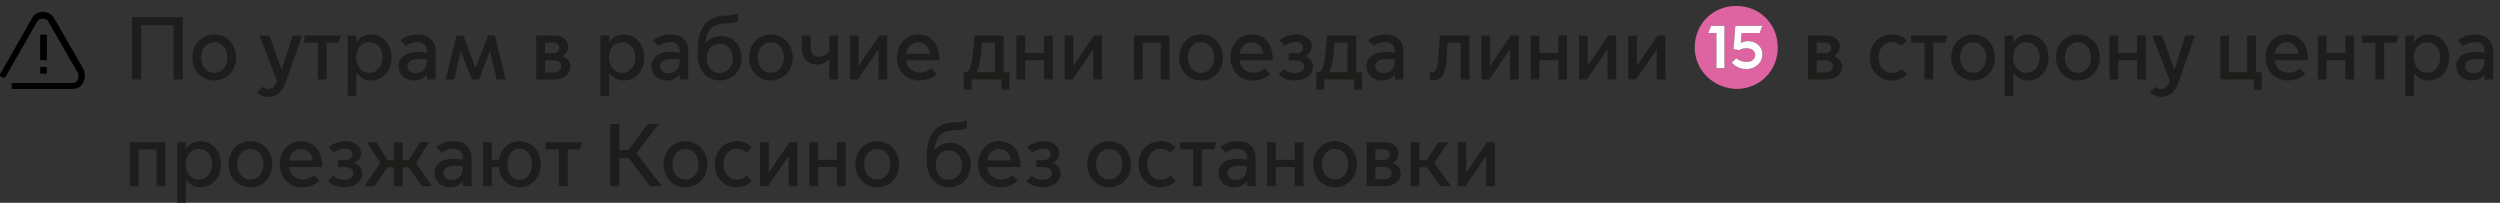 <?xml version="1.0" encoding="UTF-8"?> <svg xmlns="http://www.w3.org/2000/svg" width="2108" height="171" viewBox="0 0 2108 171" fill="none"><rect x="0" y="0" width="2108" height="171" fill="#333333" stroke="none"/> <g clip-path="url(#clip0)"> <path d="M69.883 70C68.471 73.571 64.236 75 60.706 75H9.883V70H60.706C62.824 70 64.942 69.286 65.648 67.143C66.354 65 66.354 62.857 65.648 61.429L40.942 18.571C40.236 16.429 38.118 15.714 36.001 15.714C33.883 15.714 32.471 16.429 31.059 18.571L4.942 64.286C4.236 65.714 2.824 65.714 1.412 65C0.001 64.286 -0.705 62.857 0.707 61.429L26.824 15.714C28.236 12.143 32.471 10 36.001 10C40.236 10 43.765 12.143 45.883 15.714L70.589 58.571C72.001 62.143 72.001 66.429 69.883 70ZM38.824 50.714H33.883V29.286H39.53V50.714H38.824ZM33.883 56.429H39.53V62.143H33.883V56.429Z" fill="black"></path> </g> <path d="M111.275 67H119V21.325H146.375V67H154.1V14.5H111.275V67ZM180.669 67.9C190.944 67.9 199.119 59.8 199.119 48.475C199.119 37.15 190.944 29.05 180.669 29.05C170.394 29.05 162.219 37.15 162.219 48.475C162.219 59.8 170.394 67.9 180.669 67.9ZM180.669 61.375C174.144 61.375 169.644 55.975 169.644 48.475C169.644 41.05 174.144 35.575 180.669 35.575C187.194 35.575 191.694 41.05 191.694 48.475C191.694 55.975 187.194 61.375 180.669 61.375ZM226.309 81.7C234.034 81.7 238.384 76.6 240.709 70L254.734 29.95H246.709L237.634 58.6H237.484L227.134 29.95H218.734L233.584 68.05C231.634 73.6 228.859 75.025 226.309 75.025C224.584 75.025 222.859 74.35 221.584 73.225L216.784 78.025C219.484 80.65 223.309 81.7 226.309 81.7ZM268.012 67H275.362V36.025H285.412L287.587 29.95H256.687V36.025H268.012V67ZM300.275 48.4C300.275 40.975 304.85 35.575 311.45 35.575C318.05 35.575 322.625 40.975 322.625 48.4C322.625 55.825 318.05 61.375 311.45 61.375C304.85 61.375 300.275 55.825 300.275 48.4ZM300.5 61.375H300.65C302.975 65.05 307.325 67.9 312.8 67.9C322.7 67.9 330.125 59.8 330.125 48.475C330.125 37.15 322.7 29.05 312.8 29.05C307.325 29.05 302.975 31.9 300.65 35.575H300.5V29.95H293.15V80.875H300.5V61.375ZM350.548 61.75C345.973 61.75 343.498 58.9 343.498 55.9C343.498 52.075 346.948 49.675 353.398 49.675C355.123 49.675 357.748 49.9 359.923 50.2V52.075C359.923 58.15 355.573 61.75 350.548 61.75ZM349.048 67.9C353.773 67.9 357.673 65.95 359.923 62.95H360.073V67H367.273V43C367.273 34.375 361.423 29.05 352.123 29.05C346.423 29.05 341.173 31.075 337.573 34.075L342.223 38.725C344.398 37.225 347.698 35.5 351.973 35.5C356.548 35.5 359.923 37.975 359.923 42.55V44.5C357.373 44.125 354.448 43.825 352.348 43.825C340.648 43.825 336.073 49.75 336.073 55.9C336.073 62.65 341.473 67.9 349.048 67.9ZM375.702 67H382.977L388.527 43.15H388.677L397.752 67H403.902L413.052 43H413.202L418.827 67H426.477L417.252 29.95H411.477L401.052 57.4H400.902L390.702 29.95H384.927L375.702 67ZM467.612 67C475.037 67 480.962 62.875 480.962 56.05C480.962 52.225 478.337 48.775 474.137 47.425V47.275C477.212 45.775 479.087 42.775 479.087 39.325C479.087 34.15 474.812 29.95 467.912 29.95H452.162V67H467.612ZM459.587 44.875V35.8H466.337C469.187 35.8 471.737 37.45 471.737 40.3C471.737 43.15 469.187 44.875 466.337 44.875H459.587ZM459.587 61.15V50.8H466.412C470.387 50.8 473.312 52.6 473.312 55.975C473.312 59.35 470.387 61.15 466.412 61.15H459.587ZM513.378 48.4C513.378 40.975 517.953 35.575 524.553 35.575C531.153 35.575 535.728 40.975 535.728 48.4C535.728 55.825 531.153 61.375 524.553 61.375C517.953 61.375 513.378 55.825 513.378 48.4ZM513.603 61.375H513.753C516.078 65.05 520.428 67.9 525.903 67.9C535.803 67.9 543.228 59.8 543.228 48.475C543.228 37.15 535.803 29.05 525.903 29.05C520.428 29.05 516.078 31.9 513.753 35.575H513.603V29.95H506.253V80.875H513.603V61.375ZM563.65 61.75C559.075 61.75 556.6 58.9 556.6 55.9C556.6 52.075 560.05 49.675 566.5 49.675C568.225 49.675 570.85 49.9 573.025 50.2V52.075C573.025 58.15 568.675 61.75 563.65 61.75ZM562.15 67.9C566.875 67.9 570.775 65.95 573.025 62.95H573.175V67H580.375V43C580.375 34.375 574.525 29.05 565.225 29.05C559.525 29.05 554.275 31.075 550.675 34.075L555.325 38.725C557.5 37.225 560.8 35.5 565.075 35.5C569.65 35.5 573.025 37.975 573.025 42.55V44.5C570.475 44.125 567.55 43.825 565.45 43.825C553.75 43.825 549.175 49.75 549.175 55.9C549.175 62.65 554.575 67.9 562.15 67.9ZM606.955 67.9C617.305 67.9 625.405 60.25 625.405 48.925C625.405 37.675 617.455 30.4 608.005 30.4C602.305 30.4 597.355 33.175 594.805 36.7H594.655C595.855 26.5 599.305 20.2 611.98 19.75C616.705 19.6 620.68 18.925 622.105 17.95V11.35C620.68 12.325 616.705 13 611.98 13.15C592.33 13.75 588.205 27.7 588.205 44.125V45.325C588.205 59.425 595.93 67.9 606.955 67.9ZM606.88 61.6C600.58 61.6 595.855 56.575 595.855 49.15C595.855 41.8 600.58 36.775 606.88 36.775C613.18 36.775 617.905 41.8 617.905 49.15C617.905 56.575 613.18 61.6 606.88 61.6ZM649.996 67.9C660.271 67.9 668.446 59.8 668.446 48.475C668.446 37.15 660.271 29.05 649.996 29.05C639.721 29.05 631.546 37.15 631.546 48.475C631.546 59.8 639.721 67.9 649.996 67.9ZM649.996 61.375C643.471 61.375 638.971 55.975 638.971 48.475C638.971 41.05 643.471 35.575 649.996 35.575C656.521 35.575 661.021 41.05 661.021 48.475C661.021 55.975 656.521 61.375 649.996 61.375ZM699.267 67H706.617V29.95H699.267V43.6C697.542 45.85 694.317 47.875 690.717 47.875C686.367 47.875 683.442 45.4 683.442 39.55V29.95H676.092V40.975C676.092 49.9 682.242 54.475 688.917 54.475C693.342 54.475 697.167 52.375 699.117 50.05H699.267V67ZM716.663 67H723.338L740.588 41.725H740.738V67H748.088V29.95H741.413L724.163 55.3H724.013V29.95H716.663V67ZM775.048 67.9C780.823 67.9 786.073 65.95 789.823 62.35L785.173 57.7C782.248 60.175 778.948 61.3 775.723 61.3C769.873 61.3 764.773 57.55 763.948 50.875H791.998V49.825C791.998 35.575 783.748 29.05 774.148 29.05C764.323 29.05 756.298 37 756.298 48.55C756.298 60.325 764.848 67.9 775.048 67.9ZM764.023 45.325C764.698 40.075 768.523 35.575 774.373 35.575C779.923 35.575 783.748 40.3 784.123 45.325H764.023ZM823.395 60.775C825.045 58.075 826.095 54.4 826.62 49.825C827.295 44.5 827.67 39.4 827.97 36.025H838.92V60.925H823.395V60.775ZM812.595 75.55H819.27V67H844.47V75.55H851.145V60.925H846.27V29.95H821.67C821.67 29.95 821.295 37.6 819.795 48.925C819.045 54.85 817.845 59.2 815.295 60.925H812.595V75.55ZM857.071 67H864.421V50.8H880.396V67H887.746V29.95H880.396V44.725H864.421V29.95H857.071V67ZM897.776 67H904.451L921.701 41.725H921.851V67H929.201V29.95H922.526L905.276 55.3H905.126V29.95H897.776V67ZM956.188 67H963.538V36.025H978.763V67H986.113V29.95H956.188V67ZM1012.74 67.9C1023.01 67.9 1031.19 59.8 1031.19 48.475C1031.19 37.15 1023.01 29.05 1012.74 29.05C1002.46 29.05 994.286 37.15 994.286 48.475C994.286 59.8 1002.46 67.9 1012.74 67.9ZM1012.74 61.375C1006.21 61.375 1001.71 55.975 1001.71 48.475C1001.71 41.05 1006.21 35.575 1012.74 35.575C1019.26 35.575 1023.76 41.05 1023.76 48.475C1023.76 55.975 1019.26 61.375 1012.74 61.375ZM1056.23 67.9C1062.01 67.9 1067.26 65.95 1071.01 62.35L1066.36 57.7C1063.43 60.175 1060.13 61.3 1056.91 61.3C1051.06 61.3 1045.96 57.55 1045.13 50.875H1073.18V49.825C1073.18 35.575 1064.93 29.05 1055.33 29.05C1045.51 29.05 1037.48 37 1037.48 48.55C1037.48 60.325 1046.03 67.9 1056.23 67.9ZM1045.21 45.325C1045.88 40.075 1049.71 35.575 1055.56 35.575C1061.11 35.575 1064.93 40.3 1065.31 45.325H1045.21ZM1092.27 67.9C1100.52 67.9 1107.12 63.325 1107.12 55.975C1107.12 52.15 1104.42 48.625 1100.44 47.425V47.275C1103.74 45.7 1106.07 42.85 1106.07 39.1C1106.07 33.1 1100.14 29.05 1093.32 29.05C1086.94 29.05 1081.92 31.375 1078.84 34.15L1083.42 38.725C1085.22 37.15 1088.44 35.275 1092.27 35.275C1095.94 35.275 1098.72 36.85 1098.72 40.075C1098.72 43.375 1096.02 45.025 1091.89 45.025H1086.64V50.875H1091.89C1097.67 50.875 1099.62 53.275 1099.62 56.2C1099.62 59.05 1097.22 61.6 1091.97 61.6C1087.39 61.6 1084.32 59.8 1082.59 58.15L1078.02 62.725C1080.87 65.575 1085.67 67.9 1092.27 67.9ZM1120.69 60.775C1122.34 58.075 1123.39 54.4 1123.92 49.825C1124.59 44.5 1124.97 39.4 1125.27 36.025H1136.22V60.925H1120.69V60.775ZM1109.89 75.55H1116.57V67H1141.77V75.55H1148.44V60.925H1143.57V29.95H1118.97C1118.97 29.95 1118.59 37.6 1117.09 48.925C1116.34 54.85 1115.14 59.2 1112.59 60.925H1109.89V75.55ZM1166.59 61.75C1162.02 61.75 1159.54 58.9 1159.54 55.9C1159.54 52.075 1162.99 49.675 1169.44 49.675C1171.17 49.675 1173.79 49.9 1175.97 50.2V52.075C1175.97 58.15 1171.62 61.75 1166.59 61.75ZM1165.09 67.9C1169.82 67.9 1173.72 65.95 1175.97 62.95H1176.12V67H1183.32V43C1183.32 34.375 1177.47 29.05 1168.17 29.05C1162.47 29.05 1157.22 31.075 1153.62 34.075L1158.27 38.725C1160.44 37.225 1163.74 35.5 1168.02 35.5C1172.59 35.5 1175.97 37.975 1175.97 42.55V44.5C1173.42 44.125 1170.49 43.825 1168.39 43.825C1156.69 43.825 1152.12 49.75 1152.12 55.9C1152.12 62.65 1157.52 67.9 1165.09 67.9ZM1209.17 67.75C1216.07 67.75 1218.92 61.525 1219.75 50.125C1220.12 45.1 1220.42 39.625 1220.57 36.025H1231.67V67H1239.1V29.95H1214.05C1214.05 29.95 1213.52 39.625 1212.7 49.9C1212.1 57.4 1210.9 61.075 1207.52 61.075C1206.62 61.075 1205.87 60.775 1205.65 60.7V67.075C1205.95 67.225 1207.67 67.75 1209.17 67.75ZM1249.16 67H1255.84L1273.09 41.725H1273.24V67H1280.59V29.95H1273.91L1256.66 55.3H1256.51V29.95H1249.16V67ZM1290.67 67H1298.02V50.8H1314V67H1321.35V29.95H1314V44.725H1298.02V29.95H1290.67V67ZM1331.38 67H1338.05L1355.3 41.725H1355.45V67H1362.8V29.95H1356.13L1338.88 55.3H1338.73V29.95H1331.38V67ZM1372.89 67H1379.56L1396.81 41.725H1396.96V67H1404.31V29.95H1397.64L1380.39 55.3H1380.24V29.95H1372.89V67Z" fill="#1D1D1B"></path> <path d="M1464 5C1483.78 5 1499 20.217 1499 40C1499 59.783 1483.78 75 1464 75C1444.22 74.239 1429 59.022 1429 40C1429 20.217 1444.22 5 1464 5ZM1447.26 27.826V57.5H1454.11V21.739H1442.7L1440.41 27.826H1447.26ZM1472.37 58.261C1480.74 58.261 1486.07 52.174 1486.07 46.087C1486.07 38.478 1479.98 34.674 1473.89 34.674C1471.61 34.674 1469.33 35.435 1467.8 36.196L1468.57 27.826H1483.78L1486.07 21.739H1463.24L1461.72 41.522L1467.04 42.283C1468.57 40.761 1470.85 40.761 1473.13 40.761C1476.93 40.761 1479.98 43.044 1479.98 46.087C1479.98 49.891 1476.93 52.174 1473.13 52.174C1469.33 52.174 1467.04 51.413 1464 49.13L1460.2 52.935C1463.24 55.978 1467.04 58.261 1472.37 58.261Z" fill="#DE64A1"></path> <path d="M1447.26 57.5V27.826H1440.41L1442.7 21.739H1454.11V57.5H1447.26Z" fill="white"></path> <path d="M1486.07 46.087C1486.07 52.174 1480.74 58.261 1472.37 58.261C1467.04 58.261 1463.24 55.978 1460.2 52.935L1464 49.13C1467.04 51.413 1469.33 52.174 1473.13 52.174C1476.93 52.174 1479.98 49.891 1479.98 46.087C1479.98 43.044 1476.93 40.761 1473.13 40.761C1470.85 40.761 1468.57 40.761 1467.04 42.283L1461.72 41.522L1463.24 21.739H1486.07L1483.78 27.826H1468.57L1467.8 36.196C1469.33 35.435 1471.61 34.674 1473.89 34.674C1479.98 34.674 1486.07 38.478 1486.07 46.087Z" fill="white"></path> <path d="M1539.85 67C1547.28 67 1553.2 62.875 1553.2 56.05C1553.2 52.225 1550.58 48.775 1546.38 47.425V47.275C1549.45 45.775 1551.33 42.775 1551.33 39.325C1551.33 34.15 1547.05 29.95 1540.15 29.95H1524.4V67H1539.85ZM1531.83 44.875V35.8H1538.58C1541.43 35.8 1543.98 37.45 1543.98 40.3C1543.98 43.15 1541.43 44.875 1538.58 44.875H1531.83ZM1531.83 61.15V50.8H1538.65C1542.63 50.8 1545.55 52.6 1545.55 55.975C1545.55 59.35 1542.63 61.15 1538.65 61.15H1531.83ZM1594.92 67.9C1600.69 67.9 1605.12 65.575 1607.97 62.725L1603.39 58.15C1601.67 59.8 1598.97 61.525 1595.07 61.525C1588.47 61.525 1583.97 55.9 1583.97 48.475C1583.97 41.125 1588.47 35.5 1595.07 35.5C1598.97 35.5 1601.67 37.225 1603.39 38.8L1607.97 34.225C1605.12 31.375 1600.69 29.05 1594.92 29.05C1584.57 29.05 1576.62 37.15 1576.62 48.475C1576.62 59.8 1584.57 67.9 1594.92 67.9ZM1622.75 67H1630.1V36.025H1640.15L1642.33 29.95H1611.43V36.025H1622.75V67ZM1663.73 67.9C1674.01 67.9 1682.18 59.8 1682.18 48.475C1682.18 37.15 1674.01 29.05 1663.73 29.05C1653.46 29.05 1645.28 37.15 1645.28 48.475C1645.28 59.8 1653.46 67.9 1663.73 67.9ZM1663.73 61.375C1657.21 61.375 1652.71 55.975 1652.71 48.475C1652.71 41.05 1657.21 35.575 1663.73 35.575C1670.26 35.575 1674.76 41.05 1674.76 48.475C1674.76 55.975 1670.26 61.375 1663.73 61.375ZM1697.48 48.4C1697.48 40.975 1702.05 35.575 1708.65 35.575C1715.25 35.575 1719.83 40.975 1719.83 48.4C1719.83 55.825 1715.25 61.375 1708.65 61.375C1702.05 61.375 1697.48 55.825 1697.48 48.4ZM1697.7 61.375H1697.85C1700.18 65.05 1704.53 67.9 1710 67.9C1719.9 67.9 1727.33 59.8 1727.33 48.475C1727.33 37.15 1719.9 29.05 1710 29.05C1704.53 29.05 1700.18 31.9 1697.85 35.575H1697.7V29.95H1690.35V80.875H1697.7V61.375ZM1752.1 67.9C1762.38 67.9 1770.55 59.8 1770.55 48.475C1770.55 37.15 1762.38 29.05 1752.1 29.05C1741.83 29.05 1733.65 37.15 1733.65 48.475C1733.65 59.8 1741.83 67.9 1752.1 67.9ZM1752.1 61.375C1745.58 61.375 1741.08 55.975 1741.08 48.475C1741.08 41.05 1745.58 35.575 1752.1 35.575C1758.63 35.575 1763.13 41.05 1763.13 48.475C1763.13 55.975 1758.63 61.375 1752.1 61.375ZM1778.72 67H1786.07V50.8H1802.05V67H1809.4V29.95H1802.05V44.725H1786.07V29.95H1778.72V67ZM1822.28 81.7C1830 81.7 1834.35 76.6 1836.68 70L1850.7 29.95H1842.68L1833.6 58.6H1833.45L1823.1 29.95H1814.7L1829.55 68.05C1827.6 73.6 1824.83 75.025 1822.28 75.025C1820.55 75.025 1818.83 74.35 1817.55 73.225L1812.75 78.025C1815.45 80.65 1819.28 81.7 1822.28 81.7ZM1900.32 75.55H1907V60.925H1902.12V29.95H1894.77V60.925H1879.55V29.95H1872.2V67H1900.32V75.55ZM1929.05 67.9C1934.82 67.9 1940.07 65.95 1943.82 62.35L1939.17 57.7C1936.25 60.175 1932.95 61.3 1929.72 61.3C1923.87 61.3 1918.77 57.55 1917.95 50.875H1946V49.825C1946 35.575 1937.75 29.05 1928.15 29.05C1918.32 29.05 1910.3 37 1910.3 48.55C1910.3 60.325 1918.85 67.9 1929.05 67.9ZM1918.02 45.325C1918.7 40.075 1922.52 35.575 1928.37 35.575C1933.92 35.575 1937.75 40.3 1938.12 45.325H1918.02ZM1954.34 67H1961.69V50.8H1977.67V67H1985.02V29.95H1977.67V44.725H1961.69V29.95H1954.34V67ZM2003 67H2010.35V36.025H2020.4L2022.57 29.95H1991.67V36.025H2003V67ZM2035.26 48.4C2035.26 40.975 2039.83 35.575 2046.43 35.575C2053.03 35.575 2057.61 40.975 2057.61 48.4C2057.61 55.825 2053.03 61.375 2046.43 61.375C2039.83 61.375 2035.26 55.825 2035.26 48.4ZM2035.48 61.375H2035.63C2037.96 65.05 2042.31 67.9 2047.78 67.9C2057.68 67.9 2065.11 59.8 2065.11 48.475C2065.11 37.15 2057.68 29.05 2047.78 29.05C2042.31 29.05 2037.96 31.9 2035.63 35.575H2035.48V29.95H2028.13V80.875H2035.48V61.375ZM2085.53 61.75C2080.96 61.75 2078.48 58.9 2078.48 55.9C2078.48 52.075 2081.93 49.675 2088.38 49.675C2090.11 49.675 2092.73 49.9 2094.91 50.2V52.075C2094.91 58.15 2090.56 61.75 2085.53 61.75ZM2084.03 67.9C2088.76 67.9 2092.66 65.95 2094.91 62.95H2095.06V67H2102.26V43C2102.26 34.375 2096.41 29.05 2087.11 29.05C2081.41 29.05 2076.16 31.075 2072.56 34.075L2077.21 38.725C2079.38 37.225 2082.68 35.5 2086.96 35.5C2091.53 35.5 2094.91 37.975 2094.91 42.55V44.5C2092.36 44.125 2089.43 43.825 2087.33 43.825C2075.63 43.825 2071.06 49.75 2071.06 55.9C2071.06 62.65 2076.46 67.9 2084.03 67.9Z" fill="#1D1D1B"></path> <path d="M109.4 157H116.75V126.025H131.975V157H139.325V119.95H109.4V157ZM156.498 138.4C156.498 130.975 161.073 125.575 167.673 125.575C174.273 125.575 178.848 130.975 178.848 138.4C178.848 145.825 174.273 151.375 167.673 151.375C161.073 151.375 156.498 145.825 156.498 138.4ZM156.723 151.375H156.873C159.198 155.05 163.548 157.9 169.023 157.9C178.923 157.9 186.348 149.8 186.348 138.475C186.348 127.15 178.923 119.05 169.023 119.05C163.548 119.05 159.198 121.9 156.873 125.575H156.723V119.95H149.373V170.875H156.723V151.375ZM211.121 157.9C221.396 157.9 229.571 149.8 229.571 138.475C229.571 127.15 221.396 119.05 211.121 119.05C200.846 119.05 192.671 127.15 192.671 138.475C192.671 149.8 200.846 157.9 211.121 157.9ZM211.121 151.375C204.596 151.375 200.096 145.975 200.096 138.475C200.096 131.05 204.596 125.575 211.121 125.575C217.646 125.575 222.146 131.05 222.146 138.475C222.146 145.975 217.646 151.375 211.121 151.375ZM254.616 157.9C260.391 157.9 265.641 155.95 269.391 152.35L264.741 147.7C261.816 150.175 258.516 151.3 255.291 151.3C249.441 151.3 244.341 147.55 243.516 140.875H271.566V139.825C271.566 125.575 263.316 119.05 253.716 119.05C243.891 119.05 235.866 127 235.866 138.55C235.866 150.325 244.416 157.9 254.616 157.9ZM243.591 135.325C244.266 130.075 248.091 125.575 253.941 125.575C259.491 125.575 263.316 130.3 263.691 135.325H243.591ZM290.653 157.9C298.903 157.9 305.503 153.325 305.503 145.975C305.503 142.15 302.803 138.625 298.828 137.425V137.275C302.128 135.7 304.453 132.85 304.453 129.1C304.453 123.1 298.528 119.05 291.703 119.05C285.328 119.05 280.303 121.375 277.228 124.15L281.803 128.725C283.603 127.15 286.828 125.275 290.653 125.275C294.328 125.275 297.103 126.85 297.103 130.075C297.103 133.375 294.403 135.025 290.278 135.025H285.028V140.875H290.278C296.053 140.875 298.003 143.275 298.003 146.2C298.003 149.05 295.603 151.6 290.353 151.6C285.778 151.6 282.703 149.8 280.978 148.15L276.403 152.725C279.253 155.575 284.053 157.9 290.653 157.9ZM307.318 157H315.868L326.593 141.1H332.068V157H339.418V141.1H344.893L355.618 157H364.168L350.818 137.275L361.918 119.95H354.043L344.743 135.025H339.418V119.95H332.068V135.025H326.743L317.443 119.95H309.568L320.668 137.275L307.318 157ZM380.87 151.75C376.295 151.75 373.82 148.9 373.82 145.9C373.82 142.075 377.27 139.675 383.72 139.675C385.445 139.675 388.07 139.9 390.245 140.2V142.075C390.245 148.15 385.895 151.75 380.87 151.75ZM379.37 157.9C384.095 157.9 387.995 155.95 390.245 152.95H390.395V157H397.595V133C397.595 124.375 391.745 119.05 382.445 119.05C376.745 119.05 371.495 121.075 367.895 124.075L372.545 128.725C374.72 127.225 378.02 125.5 382.295 125.5C386.87 125.5 390.245 127.975 390.245 132.55V134.5C387.695 134.125 384.77 133.825 382.67 133.825C370.97 133.825 366.395 139.75 366.395 145.9C366.395 152.65 371.795 157.9 379.37 157.9ZM438.124 157.9C448.399 157.9 455.974 149.8 455.974 138.475C455.974 127.15 448.399 119.05 438.124 119.05C429.049 119.05 422.149 125.425 420.724 134.725H414.649V119.95H407.299V157H414.649V140.8H420.499C421.474 150.925 428.599 157.9 438.124 157.9ZM438.124 151.6C431.599 151.6 427.849 145.975 427.849 138.475C427.849 131.05 431.599 125.425 438.124 125.425C444.649 125.425 448.474 131.05 448.474 138.475C448.474 145.975 444.649 151.6 438.124 151.6ZM471.335 157H478.685V126.025H488.735L490.91 119.95H460.01V126.025H471.335V157ZM514.517 157H522.242V133.3H530.192L548.117 157H558.092L536.642 129.175L555.317 104.5H546.167L529.967 126.475H522.242V104.5H514.517V157ZM577.979 157.9C588.254 157.9 596.429 149.8 596.429 138.475C596.429 127.15 588.254 119.05 577.979 119.05C567.704 119.05 559.529 127.15 559.529 138.475C559.529 149.8 567.704 157.9 577.979 157.9ZM577.979 151.375C571.454 151.375 566.954 145.975 566.954 138.475C566.954 131.05 571.454 125.575 577.979 125.575C584.504 125.575 589.004 131.05 589.004 138.475C589.004 145.975 584.504 151.375 577.979 151.375ZM621.024 157.9C626.799 157.9 631.224 155.575 634.074 152.725L629.499 148.15C627.774 149.8 625.074 151.525 621.174 151.525C614.574 151.525 610.074 145.9 610.074 138.475C610.074 131.125 614.574 125.5 621.174 125.5C625.074 125.5 627.774 127.225 629.499 128.8L634.074 124.225C631.224 121.375 626.799 119.05 621.024 119.05C610.674 119.05 602.724 127.15 602.724 138.475C602.724 149.8 610.674 157.9 621.024 157.9ZM640.91 157H647.585L664.835 131.725H664.985V157H672.335V119.95H665.66L648.41 145.3H648.26V119.95H640.91V157ZM682.421 157H689.771V140.8H705.746V157H713.096V119.95H705.746V134.725H689.771V119.95H682.421V157ZM739.701 157.9C749.976 157.9 758.151 149.8 758.151 138.475C758.151 127.15 749.976 119.05 739.701 119.05C729.426 119.05 721.251 127.15 721.251 138.475C721.251 149.8 729.426 157.9 739.701 157.9ZM739.701 151.375C733.176 151.375 728.676 145.975 728.676 138.475C728.676 131.05 733.176 125.575 739.701 125.575C746.226 125.575 750.726 131.05 750.726 138.475C750.726 145.975 746.226 151.375 739.701 151.375ZM800.097 157.9C810.447 157.9 818.547 150.25 818.547 138.925C818.547 127.675 810.597 120.4 801.147 120.4C795.447 120.4 790.497 123.175 787.947 126.7H787.797C788.997 116.5 792.447 110.2 805.122 109.75C809.847 109.6 813.822 108.925 815.247 107.95V101.35C813.822 102.325 809.847 103 805.122 103.15C785.472 103.75 781.347 117.7 781.347 134.125V135.325C781.347 149.425 789.072 157.9 800.097 157.9ZM800.022 151.6C793.722 151.6 788.997 146.575 788.997 139.15C788.997 131.8 793.722 126.775 800.022 126.775C806.322 126.775 811.047 131.8 811.047 139.15C811.047 146.575 806.322 151.6 800.022 151.6ZM843.439 157.9C849.214 157.9 854.464 155.95 858.214 152.35L853.564 147.7C850.639 150.175 847.339 151.3 844.114 151.3C838.264 151.3 833.164 147.55 832.339 140.875H860.389V139.825C860.389 125.575 852.139 119.05 842.539 119.05C832.714 119.05 824.689 127 824.689 138.55C824.689 150.325 833.239 157.9 843.439 157.9ZM832.414 135.325C833.089 130.075 836.914 125.575 842.764 125.575C848.314 125.575 852.139 130.3 852.514 135.325H832.414ZM879.477 157.9C887.727 157.9 894.327 153.325 894.327 145.975C894.327 142.15 891.627 138.625 887.652 137.425V137.275C890.952 135.7 893.277 132.85 893.277 129.1C893.277 123.1 887.352 119.05 880.527 119.05C874.152 119.05 869.127 121.375 866.052 124.15L870.627 128.725C872.427 127.15 875.652 125.275 879.477 125.275C883.152 125.275 885.927 126.85 885.927 130.075C885.927 133.375 883.227 135.025 879.102 135.025H873.852V140.875H879.102C884.877 140.875 886.827 143.275 886.827 146.2C886.827 149.05 884.427 151.6 879.177 151.6C874.602 151.6 871.527 149.8 869.802 148.15L865.227 152.725C868.077 155.575 872.877 157.9 879.477 157.9ZM935.225 157.9C945.5 157.9 953.675 149.8 953.675 138.475C953.675 127.15 945.5 119.05 935.225 119.05C924.95 119.05 916.775 127.15 916.775 138.475C916.775 149.8 924.95 157.9 935.225 157.9ZM935.225 151.375C928.7 151.375 924.2 145.975 924.2 138.475C924.2 131.05 928.7 125.575 935.225 125.575C941.75 125.575 946.25 131.05 946.25 138.475C946.25 145.975 941.75 151.375 935.225 151.375ZM978.27 157.9C984.045 157.9 988.47 155.575 991.32 152.725L986.745 148.15C985.02 149.8 982.32 151.525 978.42 151.525C971.82 151.525 967.32 145.9 967.32 138.475C967.32 131.125 971.82 125.5 978.42 125.5C982.32 125.5 985.02 127.225 986.745 128.8L991.32 124.225C988.47 121.375 984.045 119.05 978.27 119.05C967.92 119.05 959.97 127.15 959.97 138.475C959.97 149.8 967.92 157.9 978.27 157.9ZM1006.11 157H1013.46V126.025H1023.51L1025.68 119.95H994.781V126.025H1006.11V157ZM1042 151.75C1037.43 151.75 1034.95 148.9 1034.95 145.9C1034.95 142.075 1038.4 139.675 1044.85 139.675C1046.58 139.675 1049.2 139.9 1051.38 140.2V142.075C1051.38 148.15 1047.03 151.75 1042 151.75ZM1040.5 157.9C1045.23 157.9 1049.13 155.95 1051.38 152.95H1051.53V157H1058.73V133C1058.73 124.375 1052.88 119.05 1043.58 119.05C1037.88 119.05 1032.63 121.075 1029.03 124.075L1033.68 128.725C1035.85 127.225 1039.15 125.5 1043.43 125.5C1048 125.5 1051.38 127.975 1051.38 132.55V134.5C1048.83 134.125 1045.9 133.825 1043.8 133.825C1032.1 133.825 1027.53 139.75 1027.53 145.9C1027.53 152.65 1032.93 157.9 1040.5 157.9ZM1068.43 157H1075.78V140.8H1091.76V157H1099.11V119.95H1091.76V134.725H1075.78V119.95H1068.43V157ZM1125.71 157.9C1135.99 157.9 1144.16 149.8 1144.16 138.475C1144.16 127.15 1135.99 119.05 1125.71 119.05C1115.44 119.05 1107.26 127.15 1107.26 138.475C1107.26 149.8 1115.44 157.9 1125.71 157.9ZM1125.71 151.375C1119.19 151.375 1114.69 145.975 1114.69 138.475C1114.69 131.05 1119.19 125.575 1125.71 125.575C1132.24 125.575 1136.74 131.05 1136.74 138.475C1136.74 145.975 1132.24 151.375 1125.71 151.375ZM1167.78 157C1175.21 157 1181.13 152.875 1181.13 146.05C1181.13 142.225 1178.51 138.775 1174.31 137.425V137.275C1177.38 135.775 1179.26 132.775 1179.26 129.325C1179.26 124.15 1174.98 119.95 1168.08 119.95H1152.33V157H1167.78ZM1159.76 134.875V125.8H1166.51C1169.36 125.8 1171.91 127.45 1171.91 130.3C1171.91 133.15 1169.36 134.875 1166.51 134.875H1159.76ZM1159.76 151.15V140.8H1166.58C1170.56 140.8 1173.48 142.6 1173.48 145.975C1173.48 149.35 1170.56 151.15 1166.58 151.15H1159.76ZM1189.52 157H1196.87V141.1H1203.4L1214.42 157H1223.5L1209.32 137.275L1221.17 119.95H1212.92L1202.87 135.025H1196.87V119.95H1189.52V157ZM1229.06 157H1235.73L1252.98 131.725H1253.13V157H1260.48V119.95H1253.81L1236.56 145.3H1236.41V119.95H1229.06V157Z" fill="#1D1D1B"></path> <defs> <clipPath id="clip0"> <rect width="72" height="65" fill="white" transform="translate(0 10)"></rect> </clipPath> </defs> </svg> 